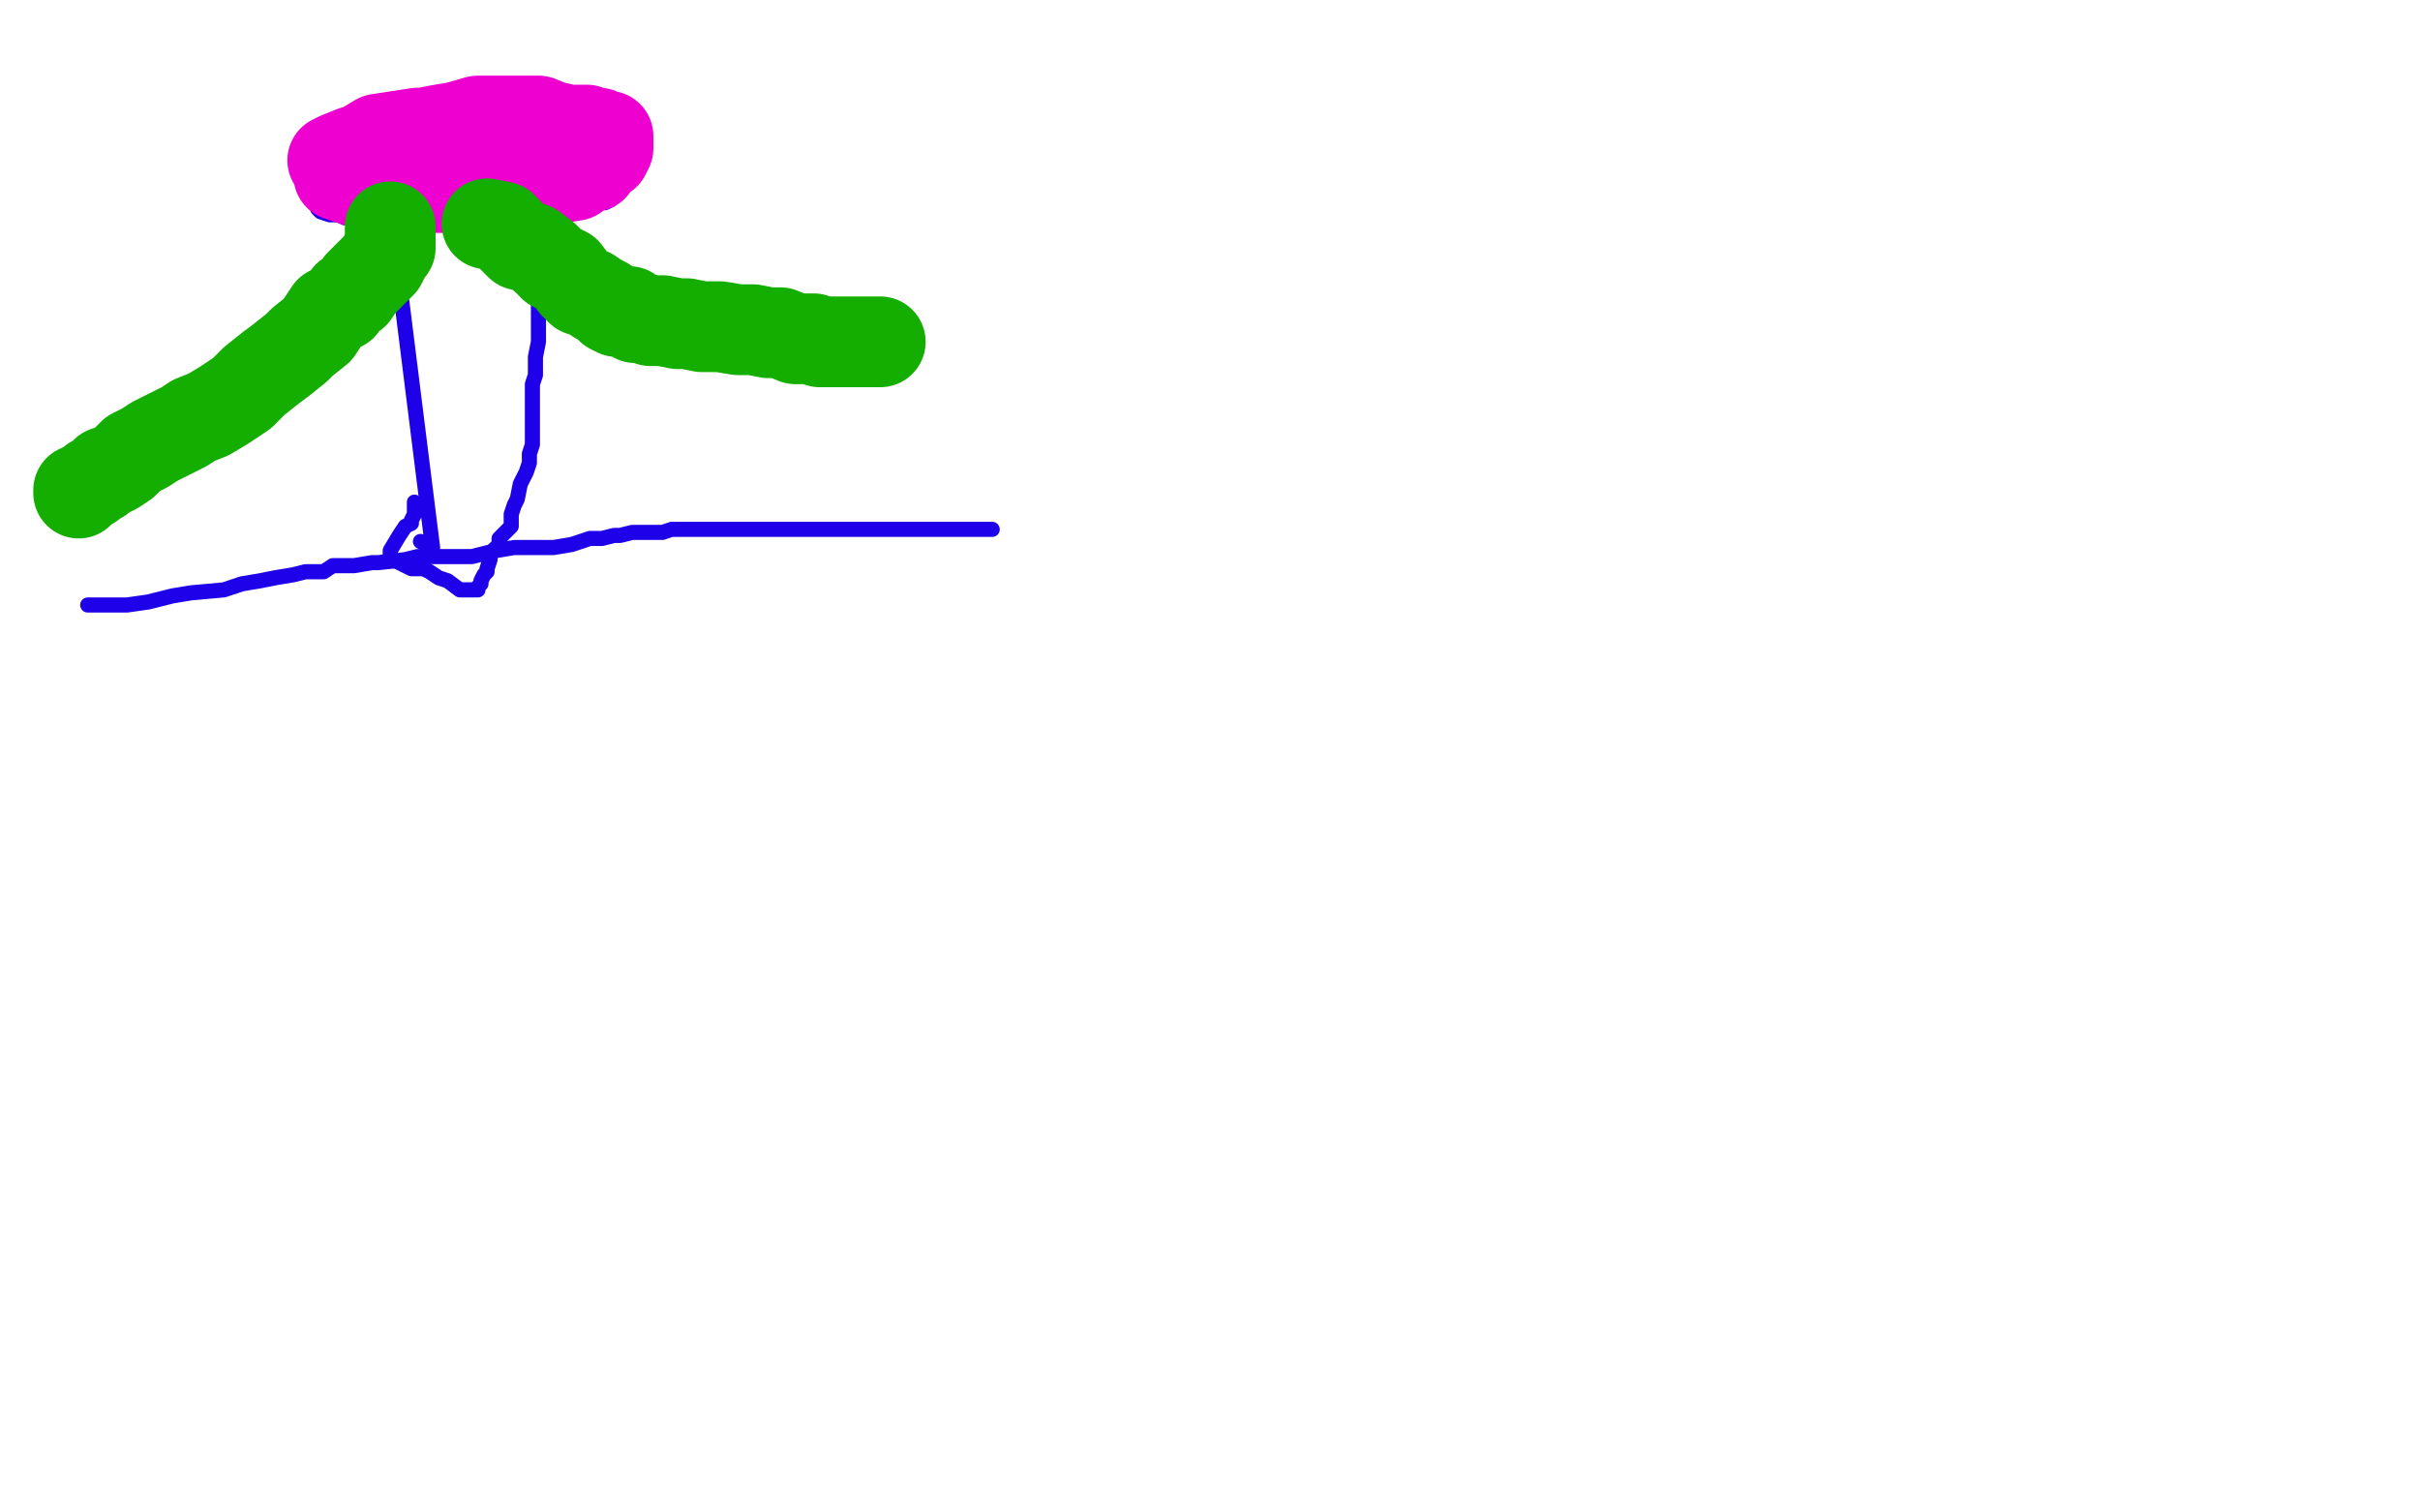 <?xml version="1.0" standalone="no"?>
<!DOCTYPE svg PUBLIC "-//W3C//DTD SVG 1.1//EN"
"http://www.w3.org/Graphics/SVG/1.1/DTD/svg11.dtd">

<svg width="800" height="500" version="1.1" xmlns="http://www.w3.org/2000/svg" xmlns:xlink="http://www.w3.org/1999/xlink" style="stroke-antialiasing: false"><desc>This SVG has been created on https://colorillo.com/</desc><rect x='0' y='0' width='800' height='500' style='fill: rgb(255,255,255); stroke-width:0' /><polyline points="129,69 143,181 143,181 139,179 139,179" style="fill: none; stroke: #1e00e9; stroke-width: 5; stroke-linejoin: round; stroke-linecap: round; stroke-antialiasing: false; stroke-antialias: 0; opacity: 1.0"/>
<polyline points="128,71 130,72 130,72 133,72 133,72 136,72 136,72 141,72 141,72 146,72 146,72 151,72 151,72 155,72 155,72 159,72 159,72 165,70 165,70 167,70 167,70 169,70 169,70 171,70 171,70 172,70 172,70 173,70 173,70 174,70 174,70 175,70 177,73 177,75 178,77 178,79 178,83 178,86 178,91 178,95 178,100 178,105 178,110 178,113 177,118 177,124 176,127 176,132 176,136 176,140 176,144 176,147 175,150 175,153 174,156 173,158 172,160 171,165 170,167 169,170 169,174 168,175 165,178 165,180 164,181 163,182 162,184 162,185 161,188 161,189 160,190 159,192 159,193 158,194 158,195 156,195 154,195 152,195 148,192 145,191 142,189 140,188 136,188 134,187 130,185 129,185 129,184 129,182 132,177 134,174 136,173 136,172 137,170 137,169 137,168 137,167 137,166" style="fill: none; stroke: #1e00e9; stroke-width: 5; stroke-linejoin: round; stroke-linecap: round; stroke-antialiasing: false; stroke-antialias: 0; opacity: 1.0"/>
<polyline points="187,67 189,67 189,67 191,67 191,67 192,67 196,67 197,67 198,67 200,67 202,66 202,65 202,64 203,63 203,62 203,61 203,60 203,59 203,58 203,57 203,56 203,55 203,54 203,53 203,52 202,51 201,51 200,51 199,49 197,48 196,47 195,46 192,44 189,44 187,43 185,42 182,42 181,41 179,40 177,40 174,40 173,39 171,38 169,38 167,38 165,37 162,37 158,37 155,37 151,37 149,37 145,37 141,37 138,37 136,37 134,37 131,37 129,37 127,37 126,38 124,39 123,39 121,41 120,42 119,43 118,43 116,44 115,46 114,47 113,48 112,50 111,51 110,53 108,56 107,58 106,58 106,61 105,63 105,64 105,65 105,66 105,67 105,68 105,69 106,70 109,71 112,71 114,72 117,72 121,72 124,72 128,72 130,72 132,72 135,72 139,72 140,72 142,72 143,72" style="fill: none; stroke: #1e00e9; stroke-width: 5; stroke-linejoin: round; stroke-linecap: round; stroke-antialiasing: false; stroke-antialias: 0; opacity: 1.0"/>
<polyline points="29,200 31,200 31,200 36,200 36,200 42,200 42,200 49,199 49,199 57,197 57,197 63,196 63,196 74,195 74,195 80,193 80,193 86,192 86,192 91,191 91,191 97,190 97,190 101,189 101,189 107,189 107,189 110,187 115,187 117,187 123,186 125,186 134,185 138,184 143,184 156,184 164,182 170,181 176,181 183,181 189,180 195,178 199,178 203,177 205,177 209,176 211,176 216,176 219,176 222,175 227,175 231,175 235,175 240,175 246,175 253,175 259,175 265,175 270,175 273,175 277,175 279,175 281,175 283,175 284,175 285,175 286,175 288,175 291,175 295,175 300,175 303,175 309,175 313,175 316,175 318,175 320,175 321,175 325,175 327,175 328,175" style="fill: none; stroke: #1e00e9; stroke-width: 5; stroke-linejoin: round; stroke-linecap: round; stroke-antialiasing: false; stroke-antialias: 0; opacity: 1.0"/>
<polyline points="143,59 140,59 140,59 139,59 139,59 144,59 150,59 155,57 160,56 162,55 163,54 163,53 164,53 164,52 164,51 163,51 158,50 155,50 146,50 138,50 132,50 121,50 117,50 112,52 110,53 112,53 117,53 122,53 128,53 134,53 140,53 145,53 148,53 149,53 150,53 148,53 147,54 147,55 147,57 147,58 148,59 150,60 155,60 160,60 168,60 176,60 181,59 187,57 196,55 198,52 200,51 201,49 201,47 201,45 197,45 194,43 188,43 179,41 173,41 165,41 160,41 155,43 151,44 148,45 147,47 146,48 146,50 146,52 146,54 146,56 146,57 149,58 151,61 152,61 155,62 159,62 165,62 170,62 176,62 181,60 184,59 187,57 190,54 191,52 191,51 191,48 191,46 188,45 177,44 169,44 159,44 148,44 138,44 125,46 120,49 115,51 113,52 112,53 112,55 112,57 112,58 115,59 121,61 130,62 138,62 148,62 161,61 172,60 182,58 191,56 194,53 197,51 197,50 198,48 198,47 198,45 198,44 195,44 193,43 187,43 178,43 172,43 164,43 158,43 149,44 147,47 144,49 143,51 142,53 142,54 142,56 142,57 144,58 149,58 152,58 157,58 160,58 166,58 173,58 179,57 182,55 186,52 188,51 189,49 189,47 189,45 189,44 186,43 183,42 178,40 172,40 166,40 158,40 151,42 145,43 140,44 138,48 136,50 135,51 135,53 135,54 135,56 135,58 137,59 140,61 147,61 157,61 165,61 176,61 184,59 190,58 194,55 195,52 195,51 195,50 195,48 194,46 189,44 185,44 181,44 176,44 171,44 165,45 160,46 157,47 155,49 152,50 151,54 151,57" style="fill: none; stroke: #ed00d0; stroke-width: 30; stroke-linejoin: round; stroke-linecap: round; stroke-antialiasing: false; stroke-antialias: 0; opacity: 1.0"/>
<polyline points="129,75 129,79 129,79 129,82 129,82 128,83 128,83 126,87 126,87 124,89 124,89 122,91 122,91 119,94 119,94 117,97 117,97 115,98 115,98 113,101 113,101 109,103 109,103 107,106 107,106 105,109 105,109 100,113 98,115 93,119 89,122 84,126 80,130 77,132 74,134 69,137 64,139 61,141 57,143 51,146 48,148 44,150 41,153 38,155 36,156 35,156 33,158 31,159 30,160 28,161 27,162 26,162 26,163" style="fill: none; stroke: #14ae00; stroke-width: 30; stroke-linejoin: round; stroke-linecap: round; stroke-antialiasing: false; stroke-antialias: 0; opacity: 1.0"/>
<polyline points="161,74 166,75 166,75 168,77 168,77 172,81 172,81 176,82 176,82 180,85 180,85 183,88 183,88 187,90 187,90 190,94 190,94 192,96 192,96 195,97 195,97 198,99 198,99 200,100 200,100 202,102 202,102 204,103 208,103 210,105 212,105 215,106 219,106 224,107 227,107 232,108 238,108 244,109 249,109 254,110 258,110 263,112 267,112 269,112 271,113 273,113 274,113 276,113 278,113 280,113 281,113 283,113 286,113 287,113 288,113 289,113 290,113 291,113 289,113" style="fill: none; stroke: #14ae00; stroke-width: 30; stroke-linejoin: round; stroke-linecap: round; stroke-antialiasing: false; stroke-antialias: 0; opacity: 1.0"/>
</svg>
